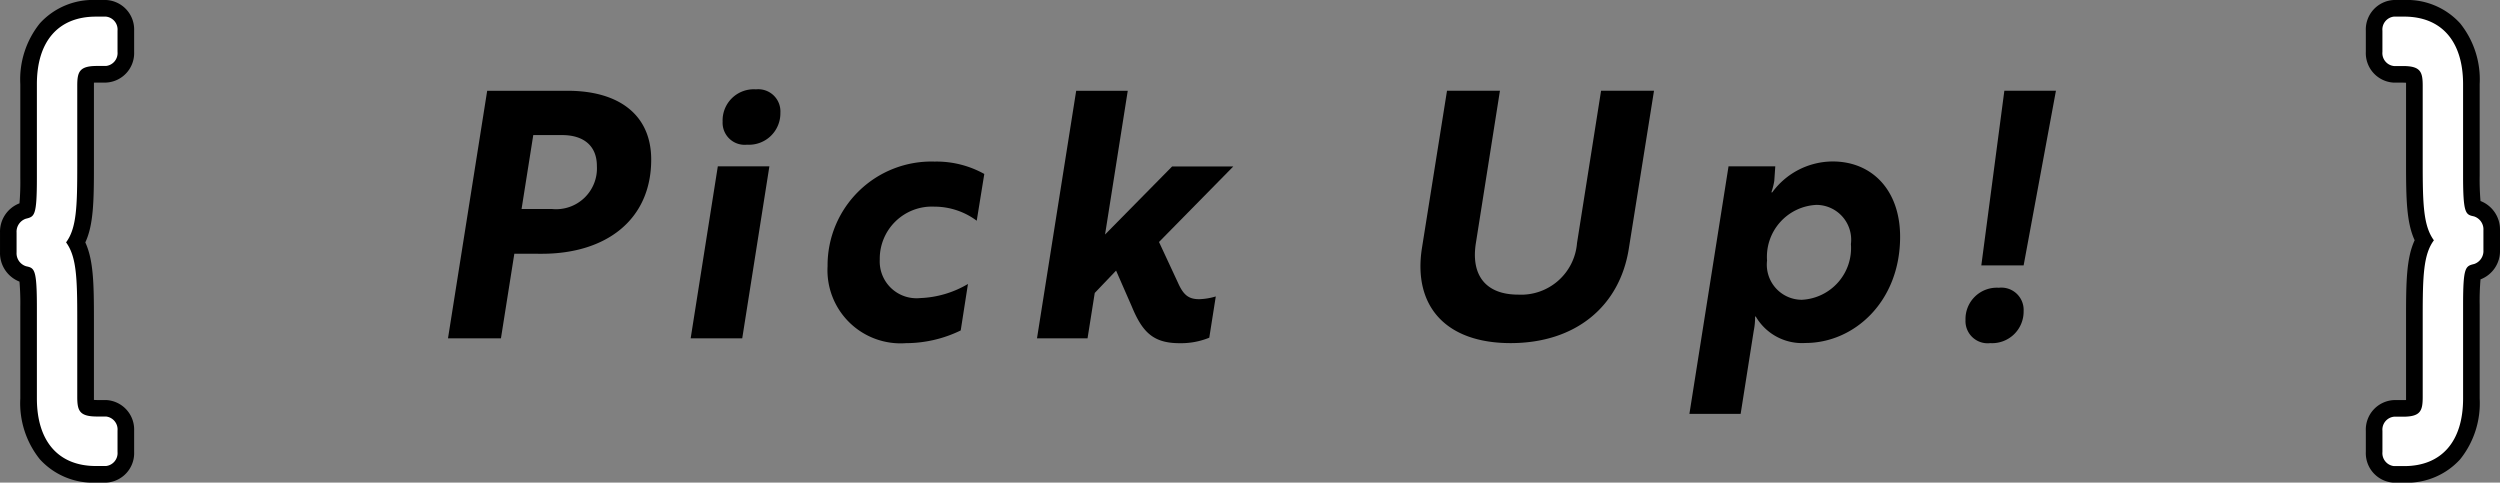 <svg xmlns="http://www.w3.org/2000/svg" width="150.666" height="29.086" viewBox="0 0 150.666 29.086"><rect x="0" y="0" width="150.666" height="29.086" fill="#808080" stroke="none"/><g transform="translate(-804.575 -186.097)"><g transform="translate(818.575 187.097)"><g transform="translate(-13)"><g transform="translate(142.58)"><path d="M1127.627,163.948h.614a4.32,4.32,0,0,1,3.376,1.408,5.4,5.4,0,0,1,1.177,3.664v5.5a15.426,15.426,0,0,0,.05,1.542,1.844,1.844,0,0,1,1.175,1.761v1.2a1.829,1.829,0,0,1-1.174,1.762,15.144,15.144,0,0,0-.051,1.544v5.636a5.4,5.4,0,0,1-1.177,3.664,4.32,4.32,0,0,1-3.376,1.408h-.614a1.779,1.779,0,0,1-1.694-1.85v-1.277a1.779,1.779,0,0,1,1.694-1.85h.546c.074,0,.135,0,.184-.006,0-.052,0-.117,0-.2v-4.805c0-2.153.028-3.565.519-4.622-.49-1.064-.519-2.475-.519-4.627v-4.666c0-.082,0-.147,0-.2-.049,0-.109-.006-.184-.006h-.546a1.779,1.779,0,0,1-1.694-1.85V165.8A1.779,1.779,0,0,1,1127.627,163.948Zm4.392,13.965a1.449,1.449,0,0,1-1.039-1.022,8.457,8.457,0,0,1-.186-2.37v-5.5c0-2.039-.859-3.072-2.553-3.072h-.308v.979h.24a2.2,2.2,0,0,1,1.767.651,2.318,2.318,0,0,1,.42,1.553V173.8c0,2.3.047,3.447.481,4.04a1,1,0,0,1,0,1.187c-.429.577-.476,1.724-.476,4.023v4.805a2.321,2.321,0,0,1-.42,1.554,2.2,2.2,0,0,1-1.768.651h-.24v.977h.308c1.694,0,2.553-1.034,2.553-3.072v-5.636a8.269,8.269,0,0,1,.185-2.36,1.49,1.49,0,0,1,1.04-1.028Z" transform="translate(-1126.933 -164.948)"/><path d="M1132.447,176.988c-.5-.109-.653-.143-.653-2.467v-5.5c0-2.588-1.3-4.072-3.553-4.072h-.614a.785.785,0,0,0-.694.85v1.279a.783.783,0,0,0,.694.85h.546c1.075,0,1.188.367,1.188,1.2V173.8c0,2.471.042,3.766.674,4.63-.632.85-.674,2.149-.674,4.62v4.805c0,.838-.113,1.206-1.187,1.206h-.546a.785.785,0,0,0-.694.85v1.277a.785.785,0,0,0,.694.85h.614c2.257,0,3.553-1.484,3.553-4.072v-5.636c0-2.307.142-2.343.668-2.472a.826.826,0,0,0,.557-.833v-1.2A.821.821,0,0,0,1132.447,176.988Z" transform="translate(-1126.933 -164.948)" fill="#fff"/></g><path d="M1038.683,193.034h-.612a4.323,4.323,0,0,1-3.377-1.408,5.4,5.4,0,0,1-1.177-3.664v-5.5a15.4,15.4,0,0,0-.05-1.542,1.844,1.844,0,0,1-1.173-1.761v-1.194a1.83,1.83,0,0,1,1.173-1.763,15.249,15.249,0,0,0,.05-1.544V169.02a5.4,5.4,0,0,1,1.177-3.664,4.323,4.323,0,0,1,3.377-1.408h.612a1.779,1.779,0,0,1,1.694,1.85v1.277a1.779,1.779,0,0,1-1.694,1.85h-.544c-.075,0-.136,0-.185.006,0,.052,0,.117,0,.2v4.805c0,2.153-.028,3.565-.519,4.622.49,1.064.519,2.475.519,4.627v4.666c0,.082,0,.147,0,.2.049,0,.11.006.185.006h.544a1.779,1.779,0,0,1,1.694,1.85v1.279A1.779,1.779,0,0,1,1038.683,193.034Zm-4.39-13.964a1.468,1.468,0,0,1,1.038,1.022,8.467,8.467,0,0,1,.185,2.369v5.5c0,2.039.859,3.072,2.554,3.072h.307v-.979h-.239a2.166,2.166,0,0,1-1.768-.65,2.316,2.316,0,0,1-.421-1.553v-4.666c0-2.3-.047-3.447-.481-4.039a1,1,0,0,1,0-1.187c.429-.578.476-1.724.476-4.023v-4.805a2.32,2.32,0,0,1,.42-1.555,2.165,2.165,0,0,1,1.769-.651h.239v-.977h-.307c-1.695,0-2.554,1.034-2.554,3.072v5.636a8.311,8.311,0,0,1-.184,2.36,1.489,1.489,0,0,1-1.04,1.029Z" transform="translate(-1033.293 -164.948)"/><path d="M1033.865,179.994c.5.109.651.143.651,2.467v5.5c0,2.588,1.3,4.072,3.554,4.072h.612a.784.784,0,0,0,.694-.85V189.9a.784.784,0,0,0-.694-.85h-.544c-1.076,0-1.189-.367-1.189-1.2v-4.666c0-2.469-.042-3.766-.674-4.63.632-.85.674-2.147.674-4.62v-4.805c0-.838.112-1.206,1.189-1.206h.544a.782.782,0,0,0,.694-.85V165.8a.784.784,0,0,0-.694-.85h-.612c-2.258,0-3.554,1.484-3.554,4.072v5.636c0,2.309-.14,2.343-.667,2.472a.827.827,0,0,0-.557.835v1.194A.819.819,0,0,0,1033.865,179.994Z" transform="translate(-1033.293 -164.948)" fill="#fff"/></g></g><g transform="translate(831.574 191.482)"><path d="M1060.512,177.887l-.807,5.1h-3.191l2.362-14.92h4.85c3.088,0,5.035,1.45,5.035,4.145,0,3.646-2.735,5.678-6.59,5.678Zm1.141-7.15-.705,4.454h1.825a2.461,2.461,0,0,0,2.714-2.59c0-1.244-.829-1.864-2.094-1.864Z" transform="translate(-1056.514 -167.981)"/><path d="M1069.723,172.657l-1.636,10.362h-3.108l1.636-10.362Zm-.809-4.641a1.335,1.335,0,0,1,1.472,1.408,1.894,1.894,0,0,1-2.011,1.927,1.328,1.328,0,0,1-1.47-1.387A1.876,1.876,0,0,1,1068.914,168.016Z" transform="translate(-1050.354 -168.016)"/><path d="M1075.332,178.762a6.086,6.086,0,0,0,2.88-.85l-.436,2.8a7.557,7.557,0,0,1-3.3.767,4.407,4.407,0,0,1-4.724-4.643,6.256,6.256,0,0,1,6.445-6.3,5.915,5.915,0,0,1,3,.746l-.456,2.818a4.275,4.275,0,0,0-2.549-.848,3.141,3.141,0,0,0-3.295,3.19A2.217,2.217,0,0,0,1075.332,178.762Z" transform="translate(-1046.876 -166.183)"/><path d="M1084.413,177.18l1.139,2.447c.33.746.643,1,1.283,1a3.8,3.8,0,0,0,1-.166l-.392,2.486a4.491,4.491,0,0,1-1.785.332c-1.574,0-2.237-.643-2.88-2.2l-.952-2.175-1.286,1.348-.434,2.735h-3.046l2.362-14.92h3.108l-1.368,8.662,4.041-4.1h3.687Z" transform="translate(-1041.563 -167.981)"/><path d="M1102.994,177.555c-.537,3.48-3.189,5.719-7.129,5.719-3.915,0-5.885-2.239-5.344-5.719l1.512-9.491h3.19l-1.45,9.18c-.309,1.947.6,3.108,2.549,3.108a3.378,3.378,0,0,0,3.546-3.108l1.45-9.18h3.19Z" transform="translate(-1031.826 -167.981)"/><path d="M1102.173,170.824h2.818l-.06.871c-.064.415-.188.7-.168.7h.042a4.534,4.534,0,0,1,3.647-1.866c2.362,0,4.062,1.721,4.062,4.539,0,3.915-2.777,6.4-5.7,6.4a3.226,3.226,0,0,1-3-1.595h-.04a4.1,4.1,0,0,1-.083.869l-.788,5h-3.088Zm7.376,4.684a2.1,2.1,0,0,0-2.072-2.362,3.131,3.131,0,0,0-2.982,3.355,2.115,2.115,0,0,0,2.092,2.364A3.121,3.121,0,0,0,1109.549,175.508Z" transform="translate(-1025 -166.183)"/><path d="M1111.453,179.938a1.342,1.342,0,0,1,1.493,1.41,1.9,1.9,0,0,1-2.011,1.927,1.335,1.335,0,0,1-1.491-1.389A1.887,1.887,0,0,1,1111.453,179.938Zm.332-11.874h3.109l-1.947,10.526h-2.55Z" transform="translate(-1017.989 -167.981)"/></g></g></svg>